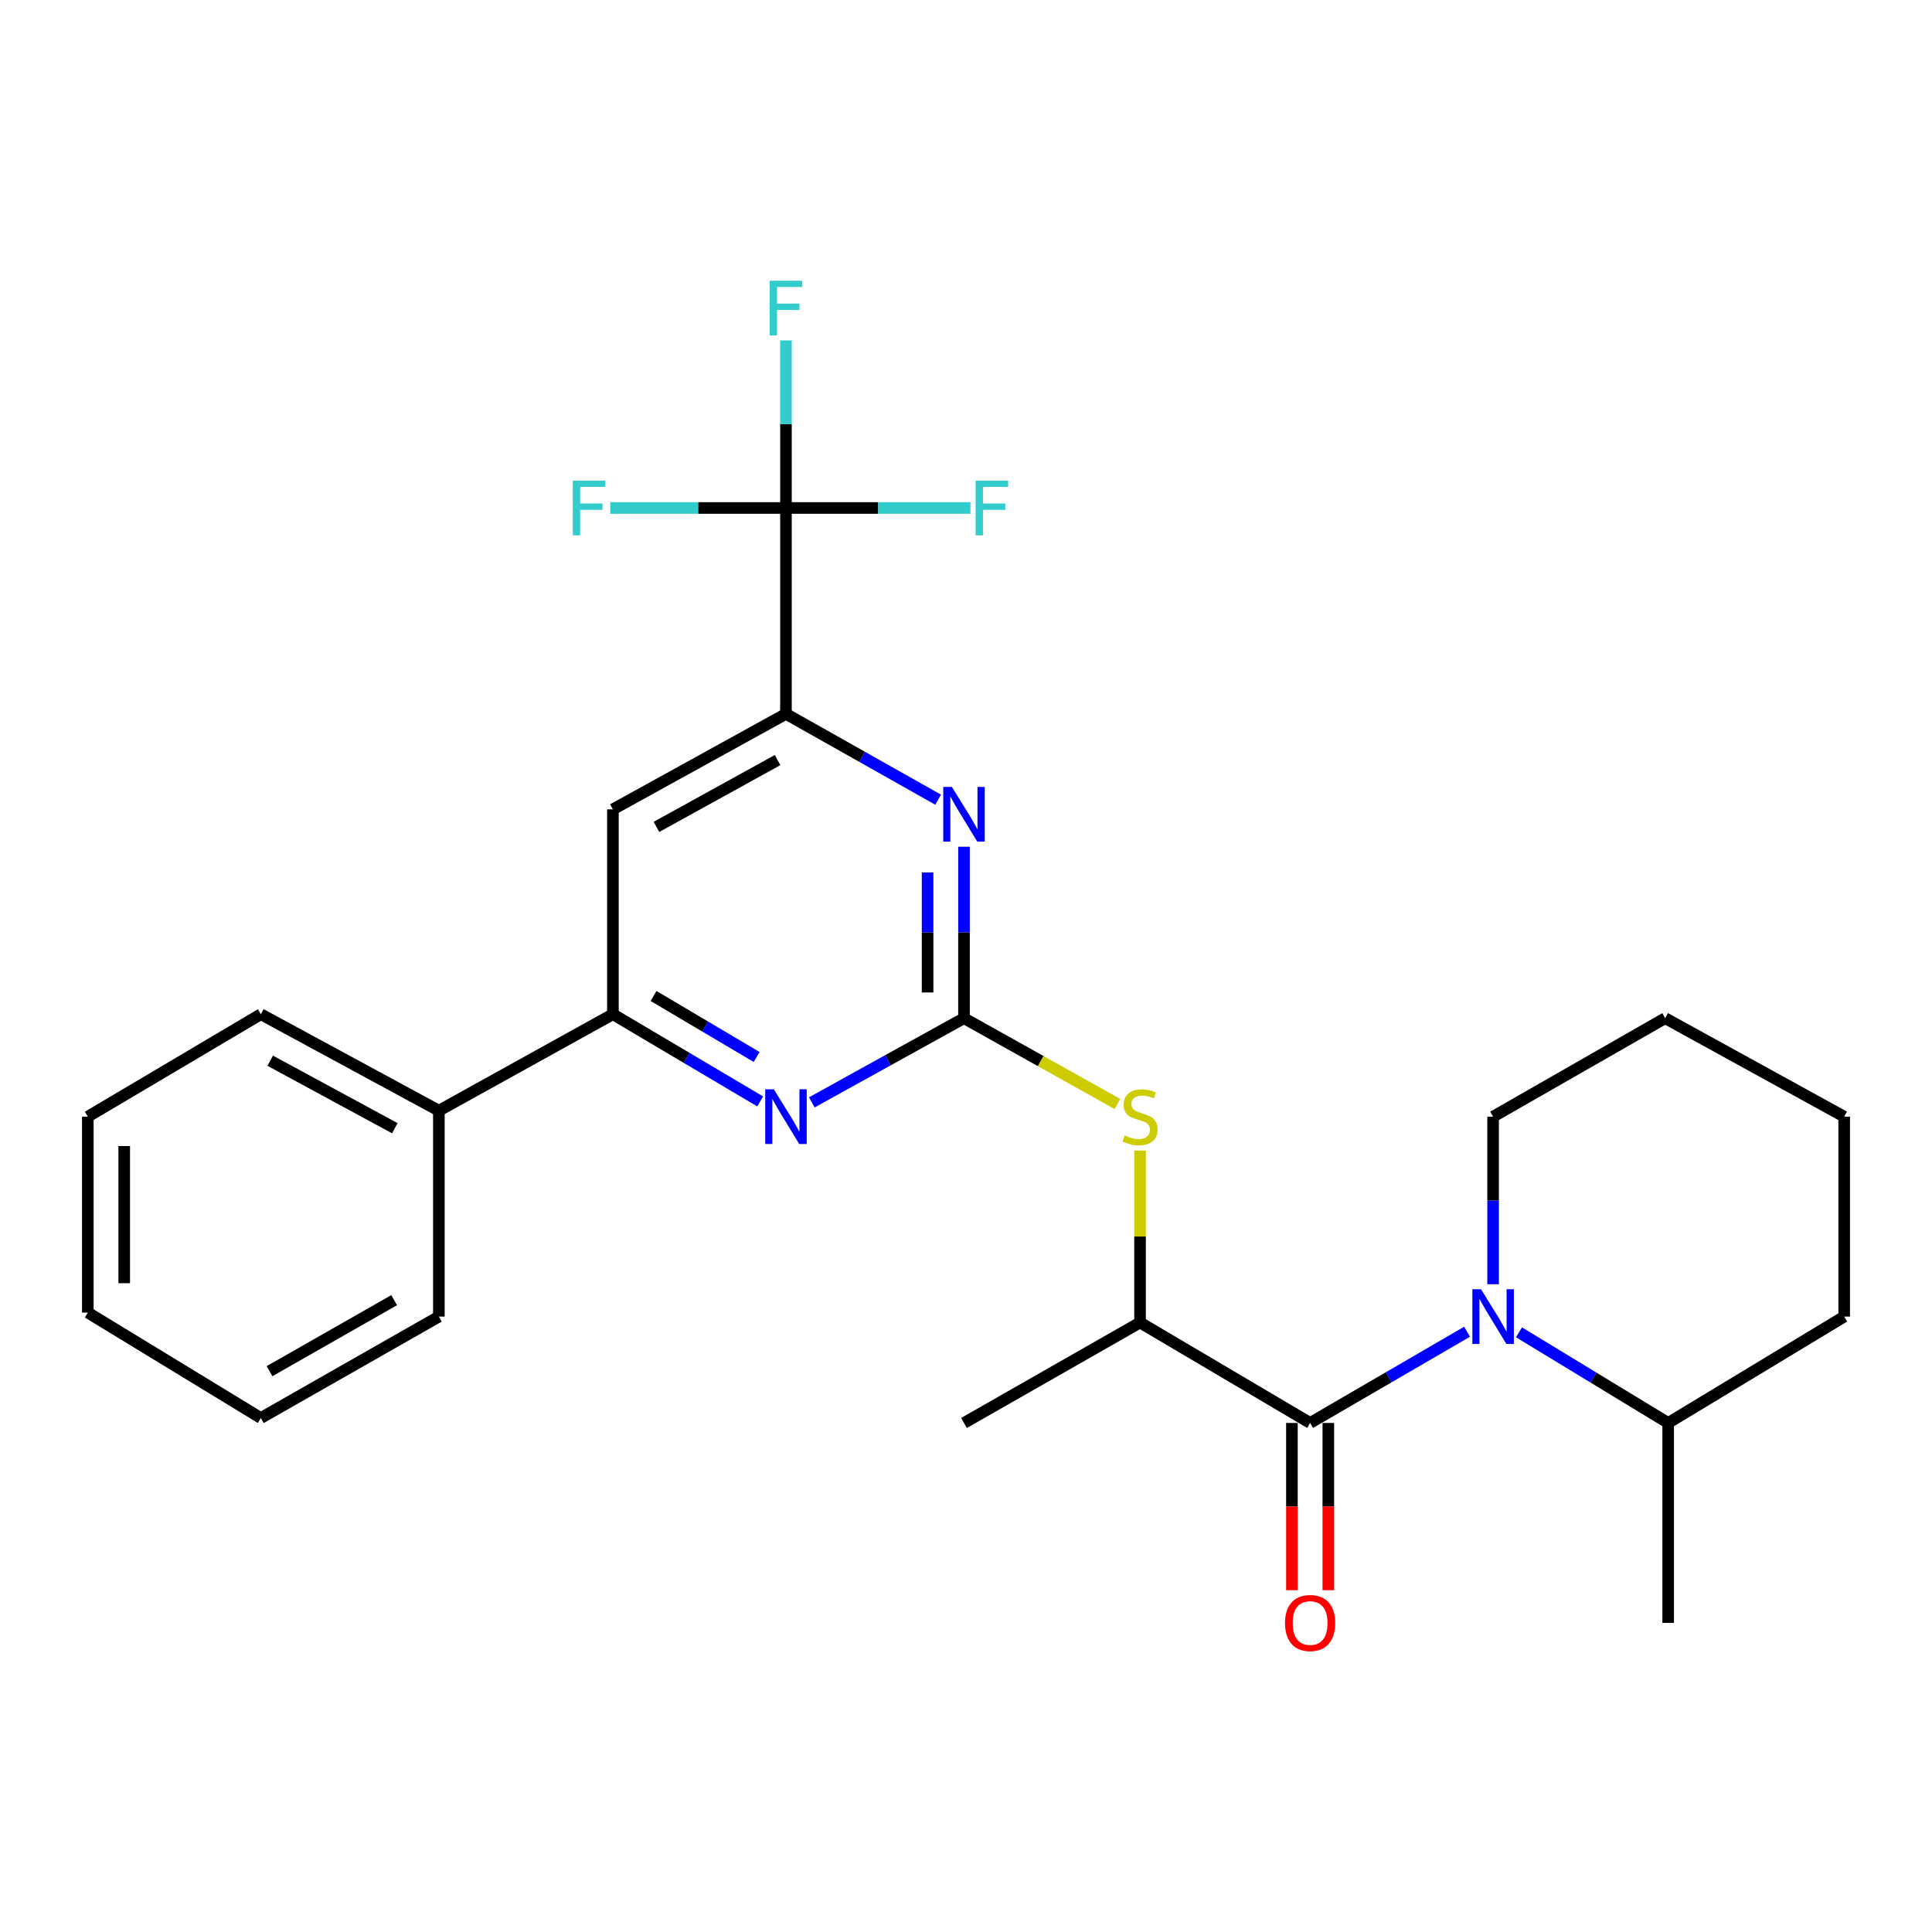 <?xml version='1.0' encoding='iso-8859-1'?>
<svg version='1.1' baseProfile='full'
              xmlns='http://www.w3.org/2000/svg'
                      xmlns:rdkit='http://www.rdkit.org/xml'
                      xmlns:xlink='http://www.w3.org/1999/xlink'
                  xml:space='preserve'
width='1000px' height='1000px' viewBox='0 0 1000 1000'>
<!-- END OF HEADER -->
<rect style='opacity:1.0;fill:#FFFFFF;stroke:none' width='1000' height='1000' x='0' y='0'> </rect>
<path class='bond-2' d='M 498.964,527.01 L 498.964,482.639' style='fill:none;fill-rule:evenodd;stroke:#000000;stroke-width:6px;stroke-linecap:butt;stroke-linejoin:miter;stroke-opacity:1' />
<path class='bond-2' d='M 498.964,482.639 L 498.964,438.268' style='fill:none;fill-rule:evenodd;stroke:#0000FF;stroke-width:6px;stroke-linecap:butt;stroke-linejoin:miter;stroke-opacity:1' />
<path class='bond-2' d='M 480.119,513.699 L 480.119,482.639' style='fill:none;fill-rule:evenodd;stroke:#000000;stroke-width:6px;stroke-linecap:butt;stroke-linejoin:miter;stroke-opacity:1' />
<path class='bond-2' d='M 480.119,482.639 L 480.119,451.579' style='fill:none;fill-rule:evenodd;stroke:#0000FF;stroke-width:6px;stroke-linecap:butt;stroke-linejoin:miter;stroke-opacity:1' />
<path class='bond-4' d='M 498.964,527.01 L 459.575,548.799' style='fill:none;fill-rule:evenodd;stroke:#000000;stroke-width:6px;stroke-linecap:butt;stroke-linejoin:miter;stroke-opacity:1' />
<path class='bond-4' d='M 459.575,548.799 L 420.186,570.588' style='fill:none;fill-rule:evenodd;stroke:#0000FF;stroke-width:6px;stroke-linecap:butt;stroke-linejoin:miter;stroke-opacity:1' />
<path class='bond-8' d='M 498.964,527.01 L 538.681,549.228' style='fill:none;fill-rule:evenodd;stroke:#000000;stroke-width:6px;stroke-linecap:butt;stroke-linejoin:miter;stroke-opacity:1' />
<path class='bond-8' d='M 538.681,549.228 L 578.398,571.446' style='fill:none;fill-rule:evenodd;stroke:#CCCC00;stroke-width:6px;stroke-linecap:butt;stroke-linejoin:miter;stroke-opacity:1' />
<path class='bond-0' d='M 759.351,689.299 L 718.733,712.91' style='fill:none;fill-rule:evenodd;stroke:#0000FF;stroke-width:6px;stroke-linecap:butt;stroke-linejoin:miter;stroke-opacity:1' />
<path class='bond-0' d='M 718.733,712.91 L 678.114,736.522' style='fill:none;fill-rule:evenodd;stroke:#000000;stroke-width:6px;stroke-linecap:butt;stroke-linejoin:miter;stroke-opacity:1' />
<path class='bond-11' d='M 786.221,689.6 L 824.831,713.061' style='fill:none;fill-rule:evenodd;stroke:#0000FF;stroke-width:6px;stroke-linecap:butt;stroke-linejoin:miter;stroke-opacity:1' />
<path class='bond-11' d='M 824.831,713.061 L 863.442,736.522' style='fill:none;fill-rule:evenodd;stroke:#000000;stroke-width:6px;stroke-linecap:butt;stroke-linejoin:miter;stroke-opacity:1' />
<path class='bond-16' d='M 772.83,664.717 L 772.83,621.351' style='fill:none;fill-rule:evenodd;stroke:#0000FF;stroke-width:6px;stroke-linecap:butt;stroke-linejoin:miter;stroke-opacity:1' />
<path class='bond-16' d='M 772.83,621.351 L 772.83,577.985' style='fill:none;fill-rule:evenodd;stroke:#000000;stroke-width:6px;stroke-linecap:butt;stroke-linejoin:miter;stroke-opacity:1' />
<path class='bond-1' d='M 678.114,736.522 L 590.088,684.531' style='fill:none;fill-rule:evenodd;stroke:#000000;stroke-width:6px;stroke-linecap:butt;stroke-linejoin:miter;stroke-opacity:1' />
<path class='bond-10' d='M 668.692,736.522 L 668.692,779.803' style='fill:none;fill-rule:evenodd;stroke:#000000;stroke-width:6px;stroke-linecap:butt;stroke-linejoin:miter;stroke-opacity:1' />
<path class='bond-10' d='M 668.692,779.803 L 668.692,823.083' style='fill:none;fill-rule:evenodd;stroke:#FF0000;stroke-width:6px;stroke-linecap:butt;stroke-linejoin:miter;stroke-opacity:1' />
<path class='bond-10' d='M 687.537,736.522 L 687.537,779.803' style='fill:none;fill-rule:evenodd;stroke:#000000;stroke-width:6px;stroke-linecap:butt;stroke-linejoin:miter;stroke-opacity:1' />
<path class='bond-10' d='M 687.537,779.803 L 687.537,823.083' style='fill:none;fill-rule:evenodd;stroke:#FF0000;stroke-width:6px;stroke-linecap:butt;stroke-linejoin:miter;stroke-opacity:1' />
<path class='bond-5' d='M 485.579,413.921 L 446.196,391.71' style='fill:none;fill-rule:evenodd;stroke:#0000FF;stroke-width:6px;stroke-linecap:butt;stroke-linejoin:miter;stroke-opacity:1' />
<path class='bond-5' d='M 446.196,391.71 L 406.813,369.5' style='fill:none;fill-rule:evenodd;stroke:#000000;stroke-width:6px;stroke-linecap:butt;stroke-linejoin:miter;stroke-opacity:1' />
<path class='bond-3' d='M 406.813,262.933 L 406.813,369.5' style='fill:none;fill-rule:evenodd;stroke:#000000;stroke-width:6px;stroke-linecap:butt;stroke-linejoin:miter;stroke-opacity:1' />
<path class='bond-13' d='M 406.813,262.933 L 454.559,262.933' style='fill:none;fill-rule:evenodd;stroke:#000000;stroke-width:6px;stroke-linecap:butt;stroke-linejoin:miter;stroke-opacity:1' />
<path class='bond-13' d='M 454.559,262.933 L 502.306,262.933' style='fill:none;fill-rule:evenodd;stroke:#33CCCC;stroke-width:6px;stroke-linecap:butt;stroke-linejoin:miter;stroke-opacity:1' />
<path class='bond-14' d='M 406.813,262.933 L 406.813,219.572' style='fill:none;fill-rule:evenodd;stroke:#000000;stroke-width:6px;stroke-linecap:butt;stroke-linejoin:miter;stroke-opacity:1' />
<path class='bond-14' d='M 406.813,219.572 L 406.813,176.211' style='fill:none;fill-rule:evenodd;stroke:#33CCCC;stroke-width:6px;stroke-linecap:butt;stroke-linejoin:miter;stroke-opacity:1' />
<path class='bond-15' d='M 406.813,262.933 L 361.337,262.933' style='fill:none;fill-rule:evenodd;stroke:#000000;stroke-width:6px;stroke-linecap:butt;stroke-linejoin:miter;stroke-opacity:1' />
<path class='bond-15' d='M 361.337,262.933 L 315.862,262.933' style='fill:none;fill-rule:evenodd;stroke:#33CCCC;stroke-width:6px;stroke-linecap:butt;stroke-linejoin:miter;stroke-opacity:1' />
<path class='bond-6' d='M 393.47,570.087 L 355.354,547.523' style='fill:none;fill-rule:evenodd;stroke:#0000FF;stroke-width:6px;stroke-linecap:butt;stroke-linejoin:miter;stroke-opacity:1' />
<path class='bond-6' d='M 355.354,547.523 L 317.237,524.958' style='fill:none;fill-rule:evenodd;stroke:#000000;stroke-width:6px;stroke-linecap:butt;stroke-linejoin:miter;stroke-opacity:1' />
<path class='bond-6' d='M 391.635,547.101 L 364.954,531.306' style='fill:none;fill-rule:evenodd;stroke:#0000FF;stroke-width:6px;stroke-linecap:butt;stroke-linejoin:miter;stroke-opacity:1' />
<path class='bond-6' d='M 364.954,531.306 L 338.272,515.511' style='fill:none;fill-rule:evenodd;stroke:#000000;stroke-width:6px;stroke-linecap:butt;stroke-linejoin:miter;stroke-opacity:1' />
<path class='bond-27' d='M 406.813,369.5 L 317.237,418.915' style='fill:none;fill-rule:evenodd;stroke:#000000;stroke-width:6px;stroke-linecap:butt;stroke-linejoin:miter;stroke-opacity:1' />
<path class='bond-27' d='M 402.479,393.412 L 339.776,428.003' style='fill:none;fill-rule:evenodd;stroke:#000000;stroke-width:6px;stroke-linecap:butt;stroke-linejoin:miter;stroke-opacity:1' />
<path class='bond-7' d='M 317.237,524.958 L 317.237,418.915' style='fill:none;fill-rule:evenodd;stroke:#000000;stroke-width:6px;stroke-linecap:butt;stroke-linejoin:miter;stroke-opacity:1' />
<path class='bond-12' d='M 317.237,524.958 L 227.16,574.886' style='fill:none;fill-rule:evenodd;stroke:#000000;stroke-width:6px;stroke-linecap:butt;stroke-linejoin:miter;stroke-opacity:1' />
<path class='bond-9' d='M 590.088,595.529 L 590.088,640.03' style='fill:none;fill-rule:evenodd;stroke:#CCCC00;stroke-width:6px;stroke-linecap:butt;stroke-linejoin:miter;stroke-opacity:1' />
<path class='bond-9' d='M 590.088,640.03 L 590.088,684.531' style='fill:none;fill-rule:evenodd;stroke:#000000;stroke-width:6px;stroke-linecap:butt;stroke-linejoin:miter;stroke-opacity:1' />
<path class='bond-17' d='M 590.088,684.531 L 498.964,736.522' style='fill:none;fill-rule:evenodd;stroke:#000000;stroke-width:6px;stroke-linecap:butt;stroke-linejoin:miter;stroke-opacity:1' />
<path class='bond-20' d='M 863.442,736.522 L 863.442,839.99' style='fill:none;fill-rule:evenodd;stroke:#000000;stroke-width:6px;stroke-linecap:butt;stroke-linejoin:miter;stroke-opacity:1' />
<path class='bond-21' d='M 863.442,736.522 L 954.545,681.464' style='fill:none;fill-rule:evenodd;stroke:#000000;stroke-width:6px;stroke-linecap:butt;stroke-linejoin:miter;stroke-opacity:1' />
<path class='bond-18' d='M 227.16,574.886 L 135.009,524.958' style='fill:none;fill-rule:evenodd;stroke:#000000;stroke-width:6px;stroke-linecap:butt;stroke-linejoin:miter;stroke-opacity:1' />
<path class='bond-18' d='M 204.36,583.966 L 139.854,549.017' style='fill:none;fill-rule:evenodd;stroke:#000000;stroke-width:6px;stroke-linecap:butt;stroke-linejoin:miter;stroke-opacity:1' />
<path class='bond-19' d='M 227.16,574.886 L 227.16,681.464' style='fill:none;fill-rule:evenodd;stroke:#000000;stroke-width:6px;stroke-linecap:butt;stroke-linejoin:miter;stroke-opacity:1' />
<path class='bond-22' d='M 772.83,577.985 L 861.892,527.01' style='fill:none;fill-rule:evenodd;stroke:#000000;stroke-width:6px;stroke-linecap:butt;stroke-linejoin:miter;stroke-opacity:1' />
<path class='bond-24' d='M 135.009,524.958 L 45.455,577.985' style='fill:none;fill-rule:evenodd;stroke:#000000;stroke-width:6px;stroke-linecap:butt;stroke-linejoin:miter;stroke-opacity:1' />
<path class='bond-23' d='M 227.16,681.464 L 135.009,733.967' style='fill:none;fill-rule:evenodd;stroke:#000000;stroke-width:6px;stroke-linecap:butt;stroke-linejoin:miter;stroke-opacity:1' />
<path class='bond-23' d='M 204.008,672.966 L 139.503,709.718' style='fill:none;fill-rule:evenodd;stroke:#000000;stroke-width:6px;stroke-linecap:butt;stroke-linejoin:miter;stroke-opacity:1' />
<path class='bond-29' d='M 954.545,681.464 L 954.545,577.985' style='fill:none;fill-rule:evenodd;stroke:#000000;stroke-width:6px;stroke-linecap:butt;stroke-linejoin:miter;stroke-opacity:1' />
<path class='bond-25' d='M 861.892,527.01 L 954.545,577.985' style='fill:none;fill-rule:evenodd;stroke:#000000;stroke-width:6px;stroke-linecap:butt;stroke-linejoin:miter;stroke-opacity:1' />
<path class='bond-26' d='M 135.009,733.967 L 45.455,679.391' style='fill:none;fill-rule:evenodd;stroke:#000000;stroke-width:6px;stroke-linecap:butt;stroke-linejoin:miter;stroke-opacity:1' />
<path class='bond-28' d='M 45.455,577.985 L 45.455,679.391' style='fill:none;fill-rule:evenodd;stroke:#000000;stroke-width:6px;stroke-linecap:butt;stroke-linejoin:miter;stroke-opacity:1' />
<path class='bond-28' d='M 64.299,593.196 L 64.299,664.18' style='fill:none;fill-rule:evenodd;stroke:#000000;stroke-width:6px;stroke-linecap:butt;stroke-linejoin:miter;stroke-opacity:1' />
<path  class='atom-1' d='M 766.57 667.304
L 775.85 682.304
Q 776.77 683.784, 778.25 686.464
Q 779.73 689.144, 779.81 689.304
L 779.81 667.304
L 783.57 667.304
L 783.57 695.624
L 779.69 695.624
L 769.73 679.224
Q 768.57 677.304, 767.33 675.104
Q 766.13 672.904, 765.77 672.224
L 765.77 695.624
L 762.09 695.624
L 762.09 667.304
L 766.57 667.304
' fill='#0000FF'/>
<path  class='atom-3' d='M 492.704 407.309
L 501.984 422.309
Q 502.904 423.789, 504.384 426.469
Q 505.864 429.149, 505.944 429.309
L 505.944 407.309
L 509.704 407.309
L 509.704 435.629
L 505.824 435.629
L 495.864 419.229
Q 494.704 417.309, 493.464 415.109
Q 492.264 412.909, 491.904 412.229
L 491.904 435.629
L 488.224 435.629
L 488.224 407.309
L 492.704 407.309
' fill='#0000FF'/>
<path  class='atom-5' d='M 400.553 563.825
L 409.833 578.825
Q 410.753 580.305, 412.233 582.985
Q 413.713 585.665, 413.793 585.825
L 413.793 563.825
L 417.553 563.825
L 417.553 592.145
L 413.673 592.145
L 403.713 575.745
Q 402.553 573.825, 401.313 571.625
Q 400.113 569.425, 399.753 568.745
L 399.753 592.145
L 396.073 592.145
L 396.073 563.825
L 400.553 563.825
' fill='#0000FF'/>
<path  class='atom-9' d='M 582.088 587.705
Q 582.408 587.825, 583.728 588.385
Q 585.048 588.945, 586.488 589.305
Q 587.968 589.625, 589.408 589.625
Q 592.088 589.625, 593.648 588.345
Q 595.208 587.025, 595.208 584.745
Q 595.208 583.185, 594.408 582.225
Q 593.648 581.265, 592.448 580.745
Q 591.248 580.225, 589.248 579.625
Q 586.728 578.865, 585.208 578.145
Q 583.728 577.425, 582.648 575.905
Q 581.608 574.385, 581.608 571.825
Q 581.608 568.265, 584.008 566.065
Q 586.448 563.865, 591.248 563.865
Q 594.528 563.865, 598.248 565.425
L 597.328 568.505
Q 593.928 567.105, 591.368 567.105
Q 588.608 567.105, 587.088 568.265
Q 585.568 569.385, 585.608 571.345
Q 585.608 572.865, 586.368 573.785
Q 587.168 574.705, 588.288 575.225
Q 589.448 575.745, 591.368 576.345
Q 593.928 577.145, 595.448 577.945
Q 596.968 578.745, 598.048 580.385
Q 599.168 581.985, 599.168 584.745
Q 599.168 588.665, 596.528 590.785
Q 593.928 592.865, 589.568 592.865
Q 587.048 592.865, 585.128 592.305
Q 583.248 591.785, 581.008 590.865
L 582.088 587.705
' fill='#CCCC00'/>
<path  class='atom-11' d='M 665.114 840.07
Q 665.114 833.27, 668.474 829.47
Q 671.834 825.67, 678.114 825.67
Q 684.394 825.67, 687.754 829.47
Q 691.114 833.27, 691.114 840.07
Q 691.114 846.95, 687.714 850.87
Q 684.314 854.75, 678.114 854.75
Q 671.874 854.75, 668.474 850.87
Q 665.114 846.99, 665.114 840.07
M 678.114 851.55
Q 682.434 851.55, 684.754 848.67
Q 687.114 845.75, 687.114 840.07
Q 687.114 834.51, 684.754 831.71
Q 682.434 828.87, 678.114 828.87
Q 673.794 828.87, 671.434 831.67
Q 669.114 834.47, 669.114 840.07
Q 669.114 845.79, 671.434 848.67
Q 673.794 851.55, 678.114 851.55
' fill='#FF0000'/>
<path  class='atom-14' d='M 504.97 248.773
L 521.81 248.773
L 521.81 252.013
L 508.77 252.013
L 508.77 260.613
L 520.37 260.613
L 520.37 263.893
L 508.77 263.893
L 508.77 277.093
L 504.97 277.093
L 504.97 248.773
' fill='#33CCCC'/>
<path  class='atom-15' d='M 398.393 145.305
L 415.233 145.305
L 415.233 148.545
L 402.193 148.545
L 402.193 157.145
L 413.793 157.145
L 413.793 160.425
L 402.193 160.425
L 402.193 173.625
L 398.393 173.625
L 398.393 145.305
' fill='#33CCCC'/>
<path  class='atom-16' d='M 296.474 248.773
L 313.314 248.773
L 313.314 252.013
L 300.274 252.013
L 300.274 260.613
L 311.874 260.613
L 311.874 263.893
L 300.274 263.893
L 300.274 277.093
L 296.474 277.093
L 296.474 248.773
' fill='#33CCCC'/>
</svg>
